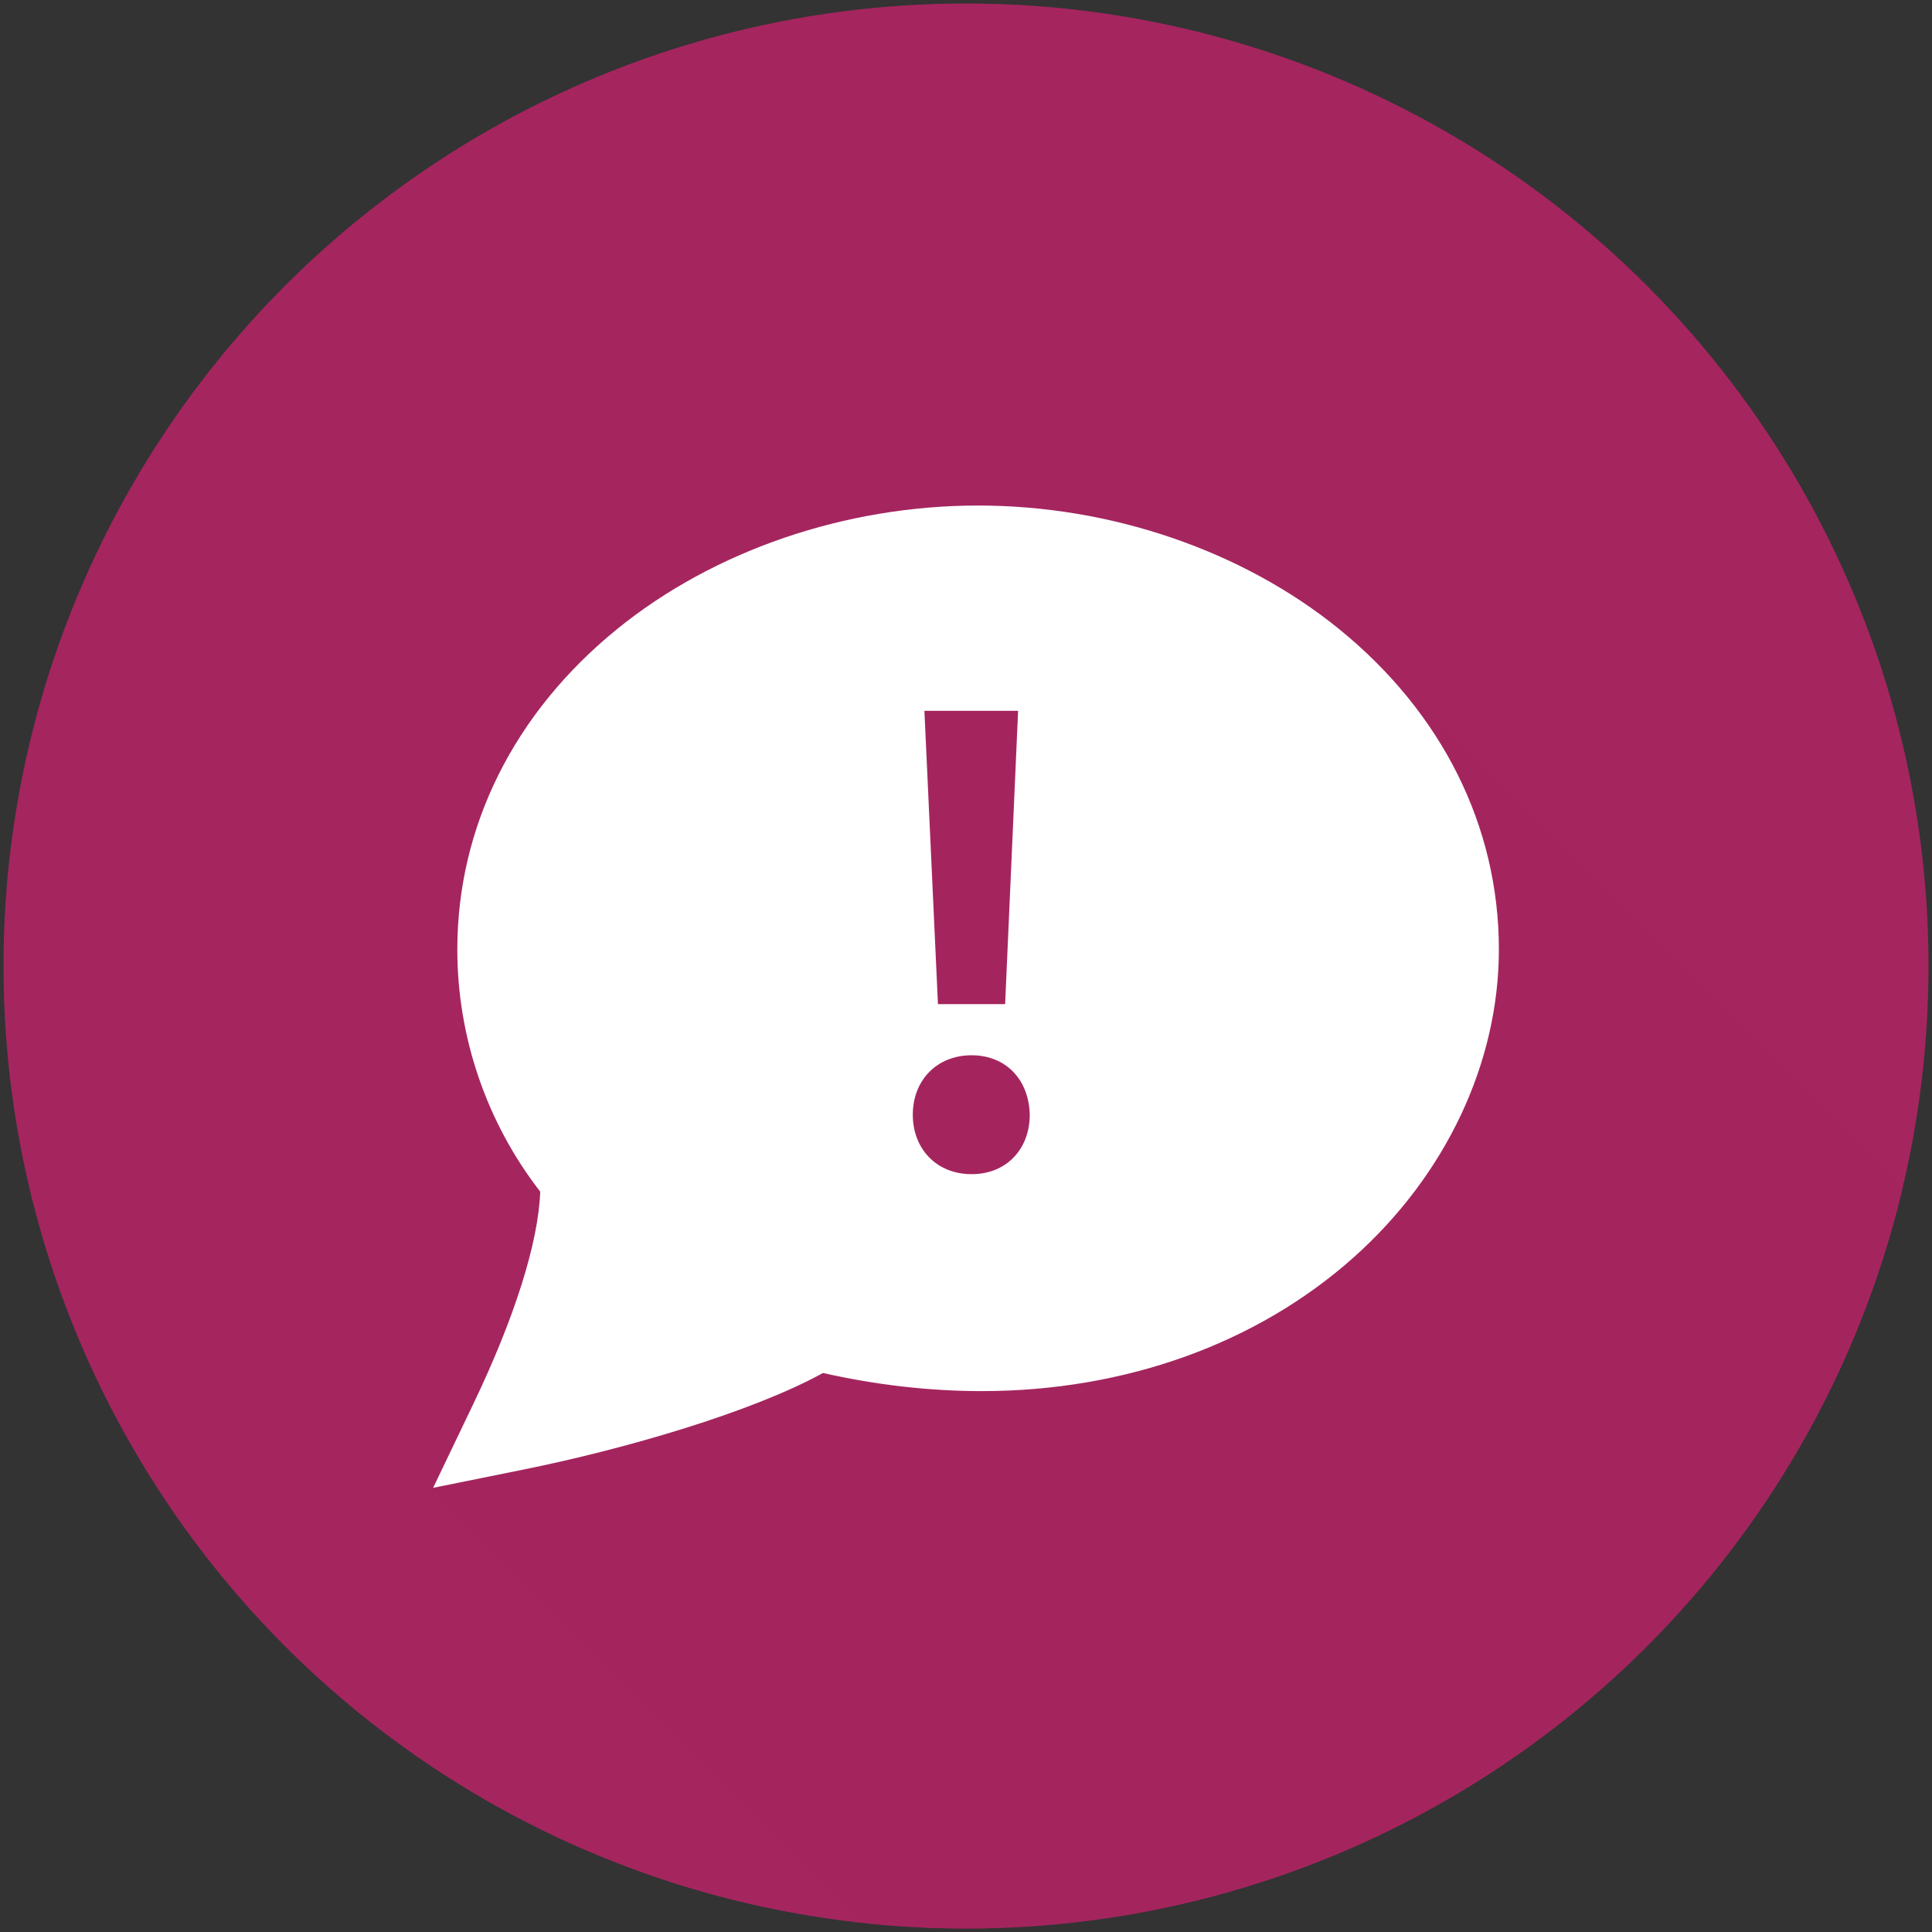<?xml version="1.0" encoding="utf-8"?>
<!-- Generator: Adobe Illustrator 16.0.0, SVG Export Plug-In . SVG Version: 6.00 Build 0)  -->
<!DOCTYPE svg PUBLIC "-//W3C//DTD SVG 1.1//EN" "http://www.w3.org/Graphics/SVG/1.1/DTD/svg11.dtd">
<svg version="1.1" id="Layer_1" xmlns="http://www.w3.org/2000/svg" xmlns:xlink="http://www.w3.org/1999/xlink" x="0px" y="0px"
	 width="126px" height="126px" viewBox="0 0 126 126" enable-background="new 0 0 126 126" xml:space="preserve">
<rect x="0" y="0" width="126" height="126" fill="#333333" stroke="none"/>
<g>
	<g>
		<defs>
			<circle id="SVGID_1_" cx="63" cy="63" r="62.773"/>
		</defs>
		<use xlink:href="#SVGID_1_"  overflow="visible" opacity="0.6" fill="#A5255F"/>
		<clipPath id="SVGID_2_">
			<use xlink:href="#SVGID_1_"  overflow="visible" opacity="0.6"/>
		</clipPath>
		<polygon opacity="0.7" clip-path="url(#SVGID_2_)" fill="#A5255F" points="187.451,140.799 88.457,41.803 55,39.993 50,65 
			28.166,97.16 91.795,160.789 129.628,198.623 		"/>
	</g>
	<path fill="#FFFFFF" d="M87.303,41.002C81,35.896,72.43,32.969,63.789,32.969c-8.67,0-17.254,2.942-23.559,8.07
		c-6.71,5.46-10.405,12.874-10.405,20.881c0,5.718,1.914,11.295,5.407,15.797c-0.121,3.314-1.653,8.188-4.367,13.852l-2.617,5.463
		l5.938-1.201c6.518-1.316,14.847-3.729,19.487-6.289c3.471,0.785,6.948,1.182,10.354,1.182c9.343,0,17.956-3.098,24.257-8.723
		c6.018-5.371,9.469-12.693,9.469-20.087C97.752,53.885,94.043,46.46,87.303,41.002z M66.398,46.358l-0.846,19.129h-4.381
		l-0.884-19.129H66.398z M63.364,76.576c-2.3,0-3.833-1.662-3.833-3.875c0-2.26,1.576-3.879,3.833-3.879
		c2.259,0,3.749,1.619,3.793,3.879C67.157,74.914,65.665,76.576,63.364,76.576z"/>
</g>
</svg>
